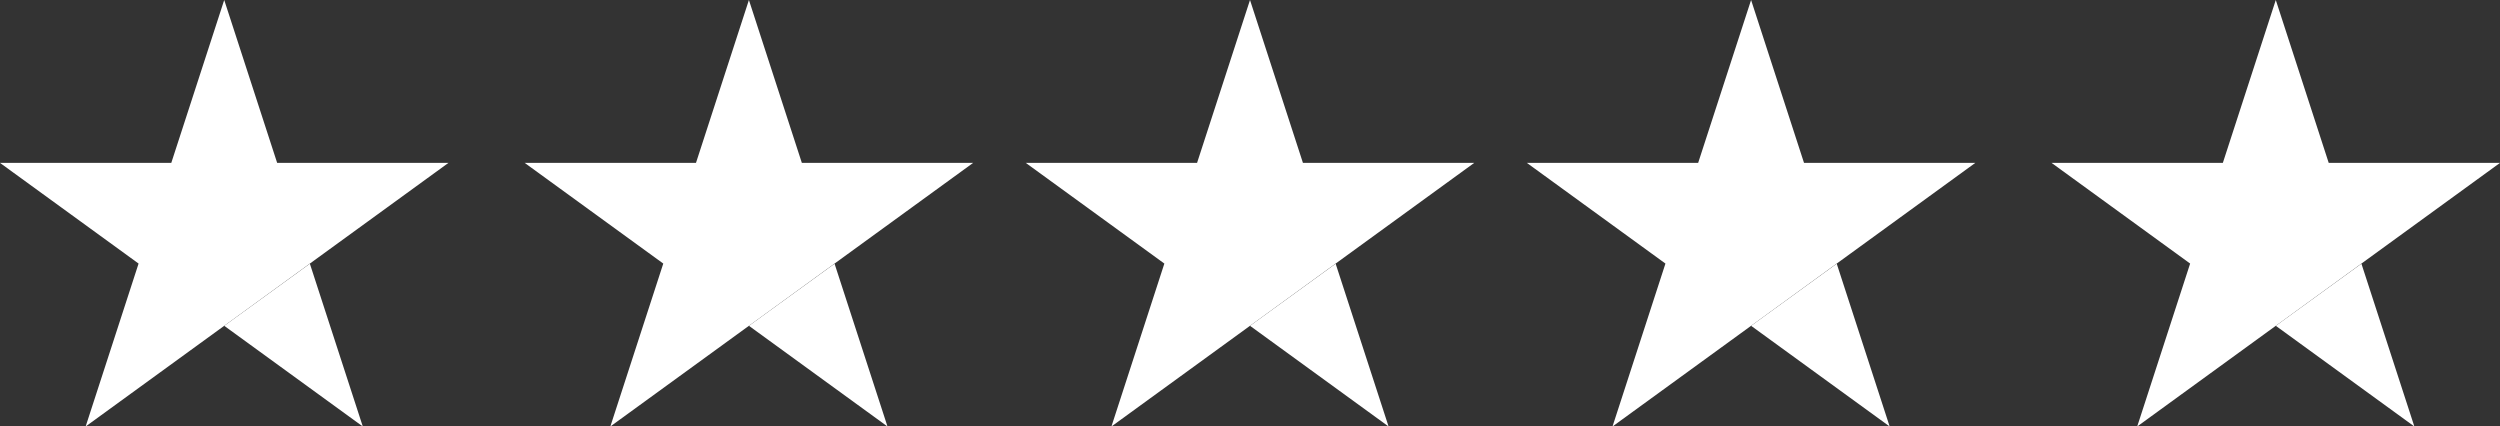 <svg xmlns="http://www.w3.org/2000/svg" width="85.764" height="14.631" viewBox="0 0 85.764 14.631">
  <rect x="0" y="0" width="85.764" height="14.631" fill="#333333" stroke="none"/>
  <g id="trustpilot_sterne_-weiss" data-name="trustpilot sterne -weiss" transform="translate(-140 -268.5)">
    <g id="Gruppe_324" data-name="Gruppe 324" transform="translate(140 268.5)">
      <path id="Pfad_17" data-name="Pfad 17" d="M7.692,0,5.876,5.588H0L4.754,9.042,2.938,14.631l4.754-3.454L10.63,9.042l4.754-3.454H9.508Z" transform="translate(0)" fill="#fff"/>
      <path id="Pfad_18" data-name="Pfad 18" d="M66.008,79.731l4.754,3.454L68.946,77.6Z" transform="translate(-58.316 -68.554)" fill="#fff"/>
    </g>
    <g id="Gruppe_325" data-name="Gruppe 325" transform="translate(158 268.5)">
      <path id="Pfad_17-2" data-name="Pfad 17" d="M7.692,0,5.876,5.588H0L4.754,9.042,2.938,14.631l4.754-3.454L10.63,9.042l4.754-3.454H9.508Z" transform="translate(0)" fill="#fff"/>
      <path id="Pfad_18-2" data-name="Pfad 18" d="M66.008,79.731l4.754,3.454L68.946,77.6Z" transform="translate(-58.316 -68.554)" fill="#fff"/>
    </g>
    <g id="Gruppe_326" data-name="Gruppe 326" transform="translate(175.19 268.5)">
      <path id="Pfad_17-3" data-name="Pfad 17" d="M7.692,0,5.876,5.588H0L4.754,9.042,2.938,14.631l4.754-3.454L10.63,9.042l4.754-3.454H9.508Z" transform="translate(0)" fill="#fff"/>
      <path id="Pfad_18-3" data-name="Pfad 18" d="M66.008,79.731l4.754,3.454L68.946,77.6Z" transform="translate(-58.316 -68.554)" fill="#fff"/>
    </g>
    <g id="Gruppe_327" data-name="Gruppe 327" transform="translate(192.38 268.5)">
      <path id="Pfad_17-4" data-name="Pfad 17" d="M7.692,0,5.876,5.588H0L4.754,9.042,2.938,14.631l4.754-3.454L10.63,9.042l4.754-3.454H9.508Z" transform="translate(0)" fill="#fff"/>
      <path id="Pfad_18-4" data-name="Pfad 18" d="M66.008,79.731l4.754,3.454L68.946,77.6Z" transform="translate(-58.316 -68.554)" fill="#fff"/>
    </g>
    <g id="Gruppe_328" data-name="Gruppe 328" transform="translate(210.38 268.5)">
      <path id="Pfad_17-5" data-name="Pfad 17" d="M7.692,0,5.876,5.588H0L4.754,9.042,2.938,14.631l4.754-3.454L10.63,9.042l4.754-3.454H9.508Z" transform="translate(0)" fill="#fff"/>
      <path id="Pfad_18-5" data-name="Pfad 18" d="M66.008,79.731l4.754,3.454L68.946,77.6Z" transform="translate(-58.316 -68.554)" fill="#fff"/>
    </g>
  </g>
</svg>
